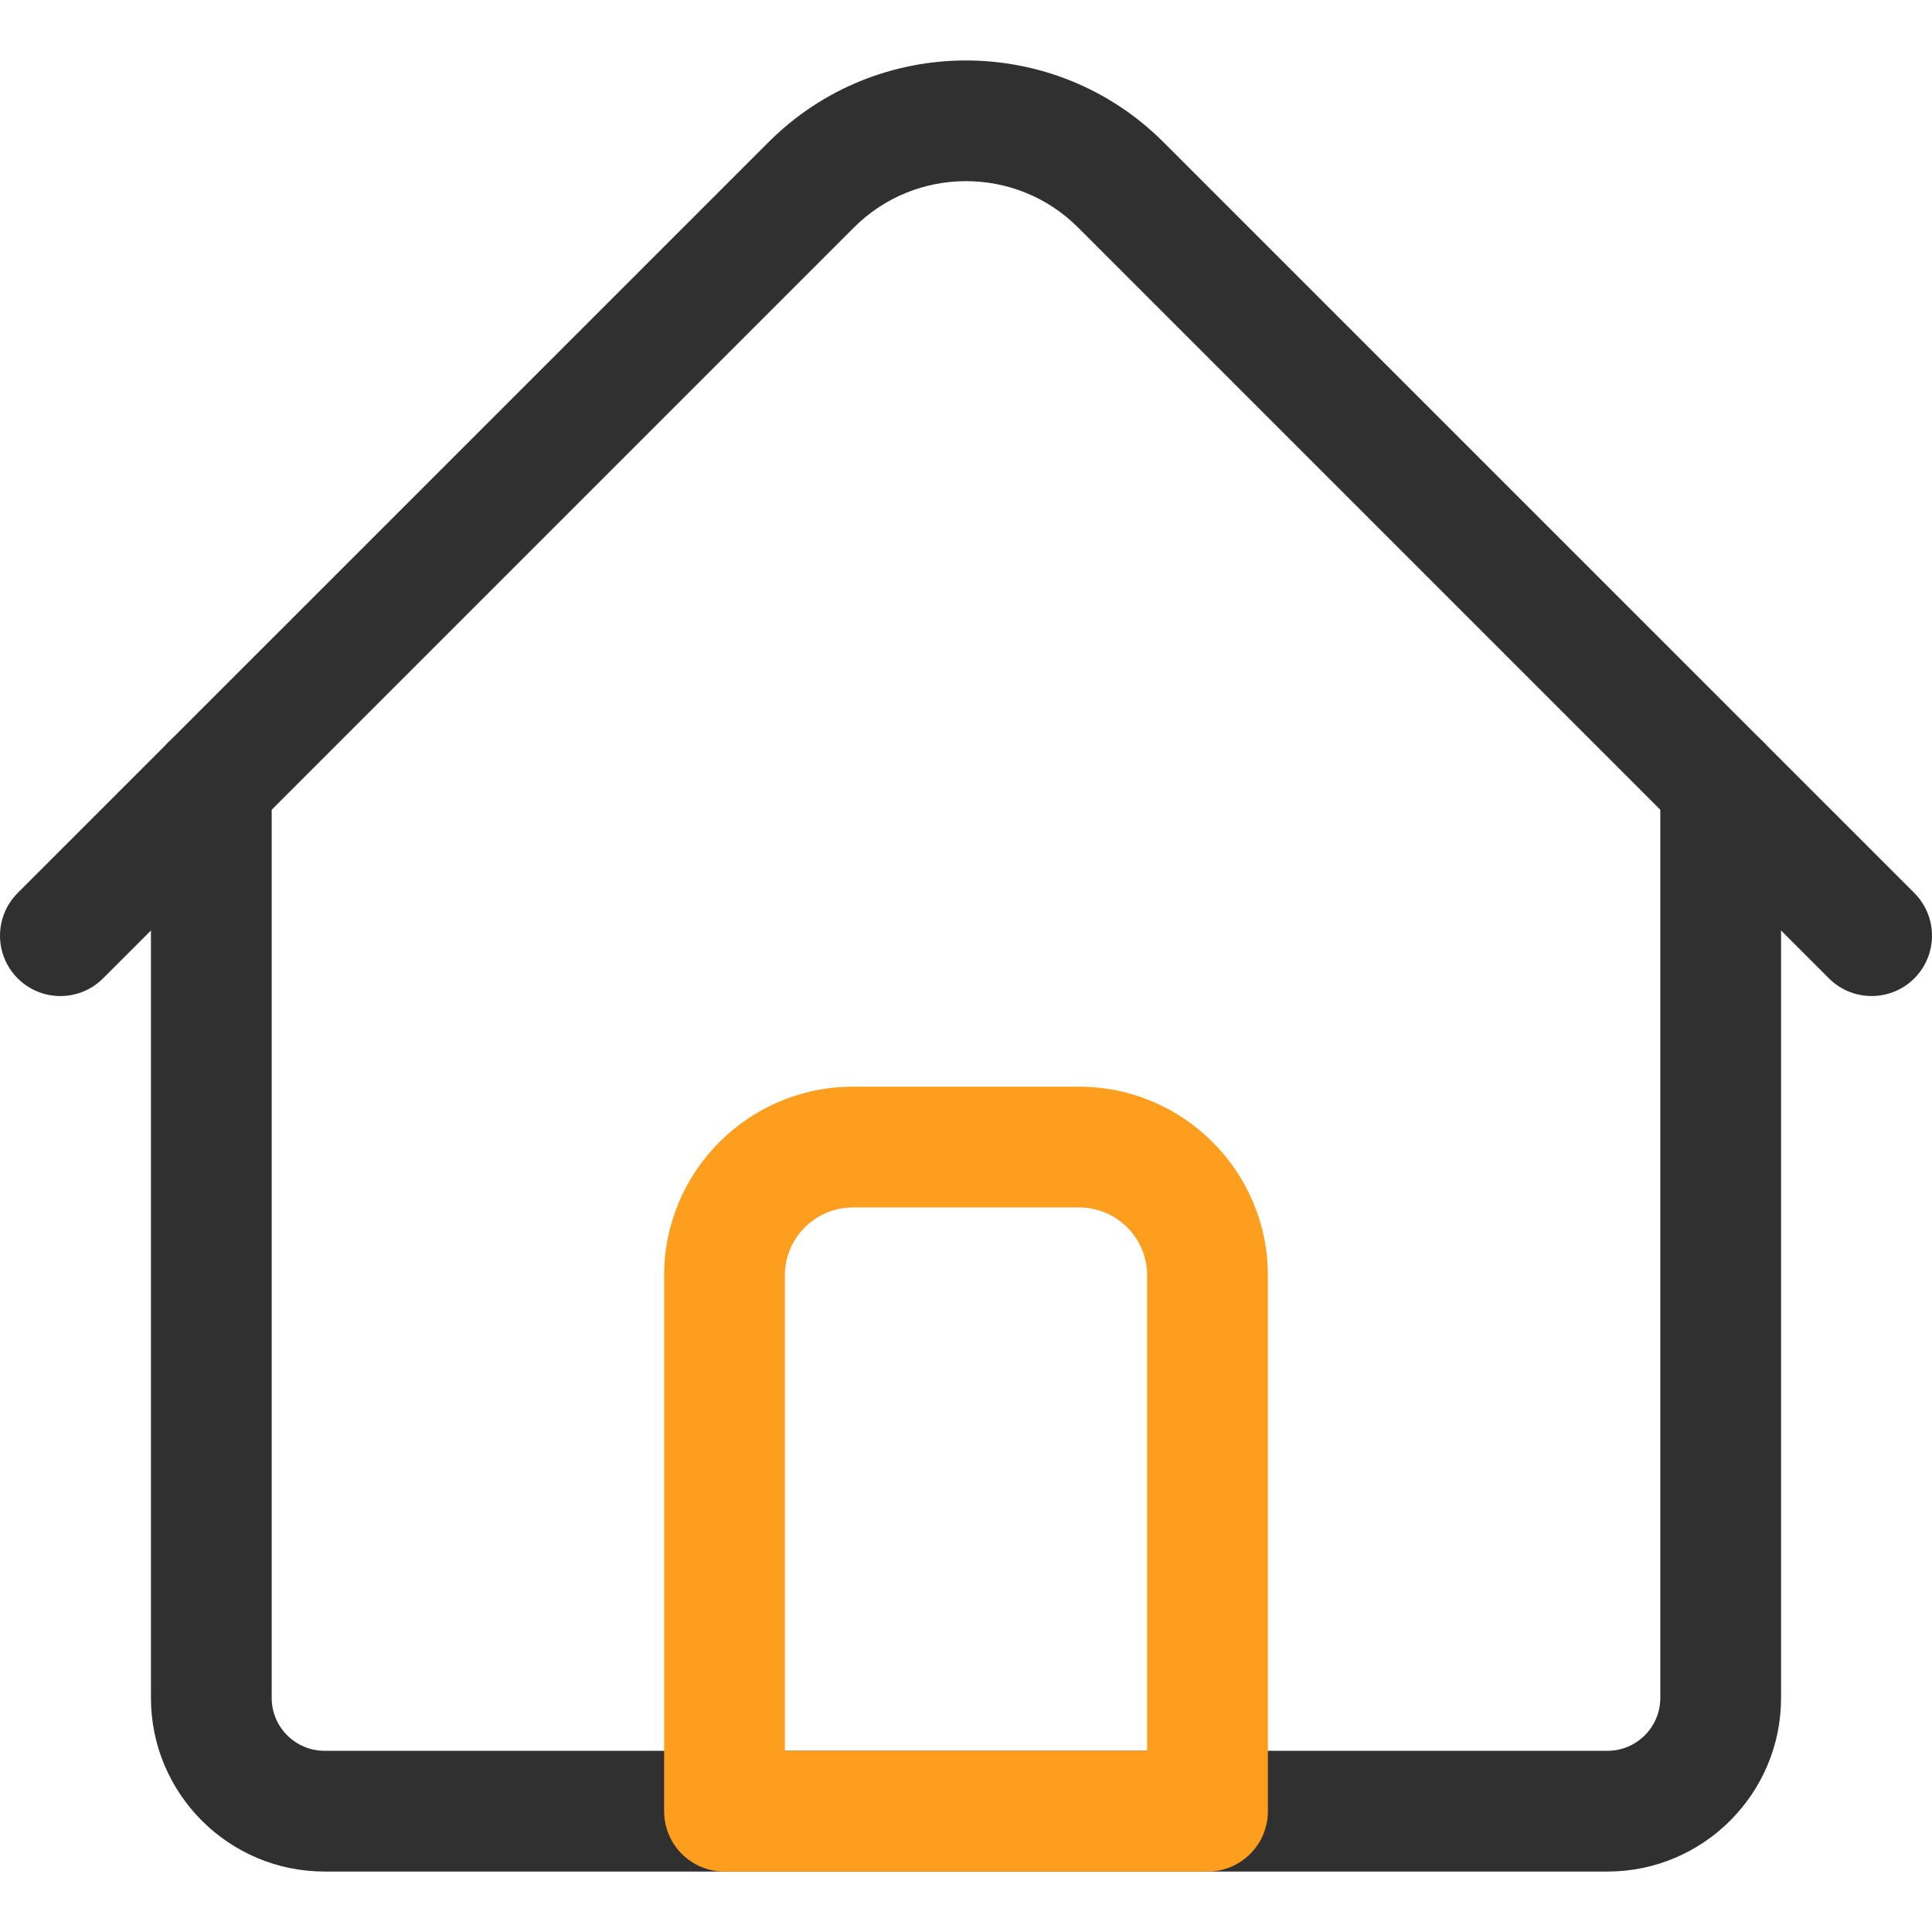 <svg width="48" height="48" viewBox="0 0 48 48" fill="none" xmlns="http://www.w3.org/2000/svg">
<g clip-path="url(#clip0)">
<path d="M39.938 46.498H8.062C5.685 46.498 3.75 44.563 3.75 42.185V19.496C3.75 18.668 4.422 17.996 5.25 17.996C6.078 17.996 6.75 18.668 6.75 19.496V42.185C6.75 42.909 7.339 43.498 8.062 43.498H39.938C40.661 43.498 41.25 42.909 41.25 42.185V19.496C41.25 18.668 41.922 17.996 42.75 17.996C43.578 17.996 44.25 18.668 44.25 19.496V42.185C44.25 44.563 42.316 46.498 39.938 46.498Z" fill="#303030"/>
<path d="M46.5 24.746C46.116 24.746 45.732 24.6 45.439 24.307L26.784 5.652C25.249 4.117 22.751 4.117 21.216 5.652L2.561 24.307C1.975 24.893 1.025 24.893 0.439 24.307C-0.146 23.721 -0.146 22.772 0.439 22.186L19.095 3.531C21.799 0.826 26.201 0.826 28.905 3.531L47.561 22.186C48.146 22.772 48.146 23.721 47.561 24.307C47.268 24.6 46.884 24.746 46.5 24.746V24.746Z" fill="#303030"/>
<path d="M30 46.499H18C17.172 46.499 16.5 45.827 16.5 44.999V31.686C16.5 29.102 18.603 26.999 21.188 26.999H26.812C29.397 26.999 31.5 29.102 31.5 31.686V44.999C31.5 45.827 30.828 46.499 30 46.499ZM19.5 43.499H28.5V31.686C28.5 30.756 27.743 29.999 26.812 29.999H21.188C20.257 29.999 19.5 30.756 19.5 31.686V43.499Z" fill="#FE9E1F"/>
</g>
<defs>
<clipPath id="clip0">
<rect width="48" height="48" fill="white"/>
</clipPath>
</defs>
</svg>
